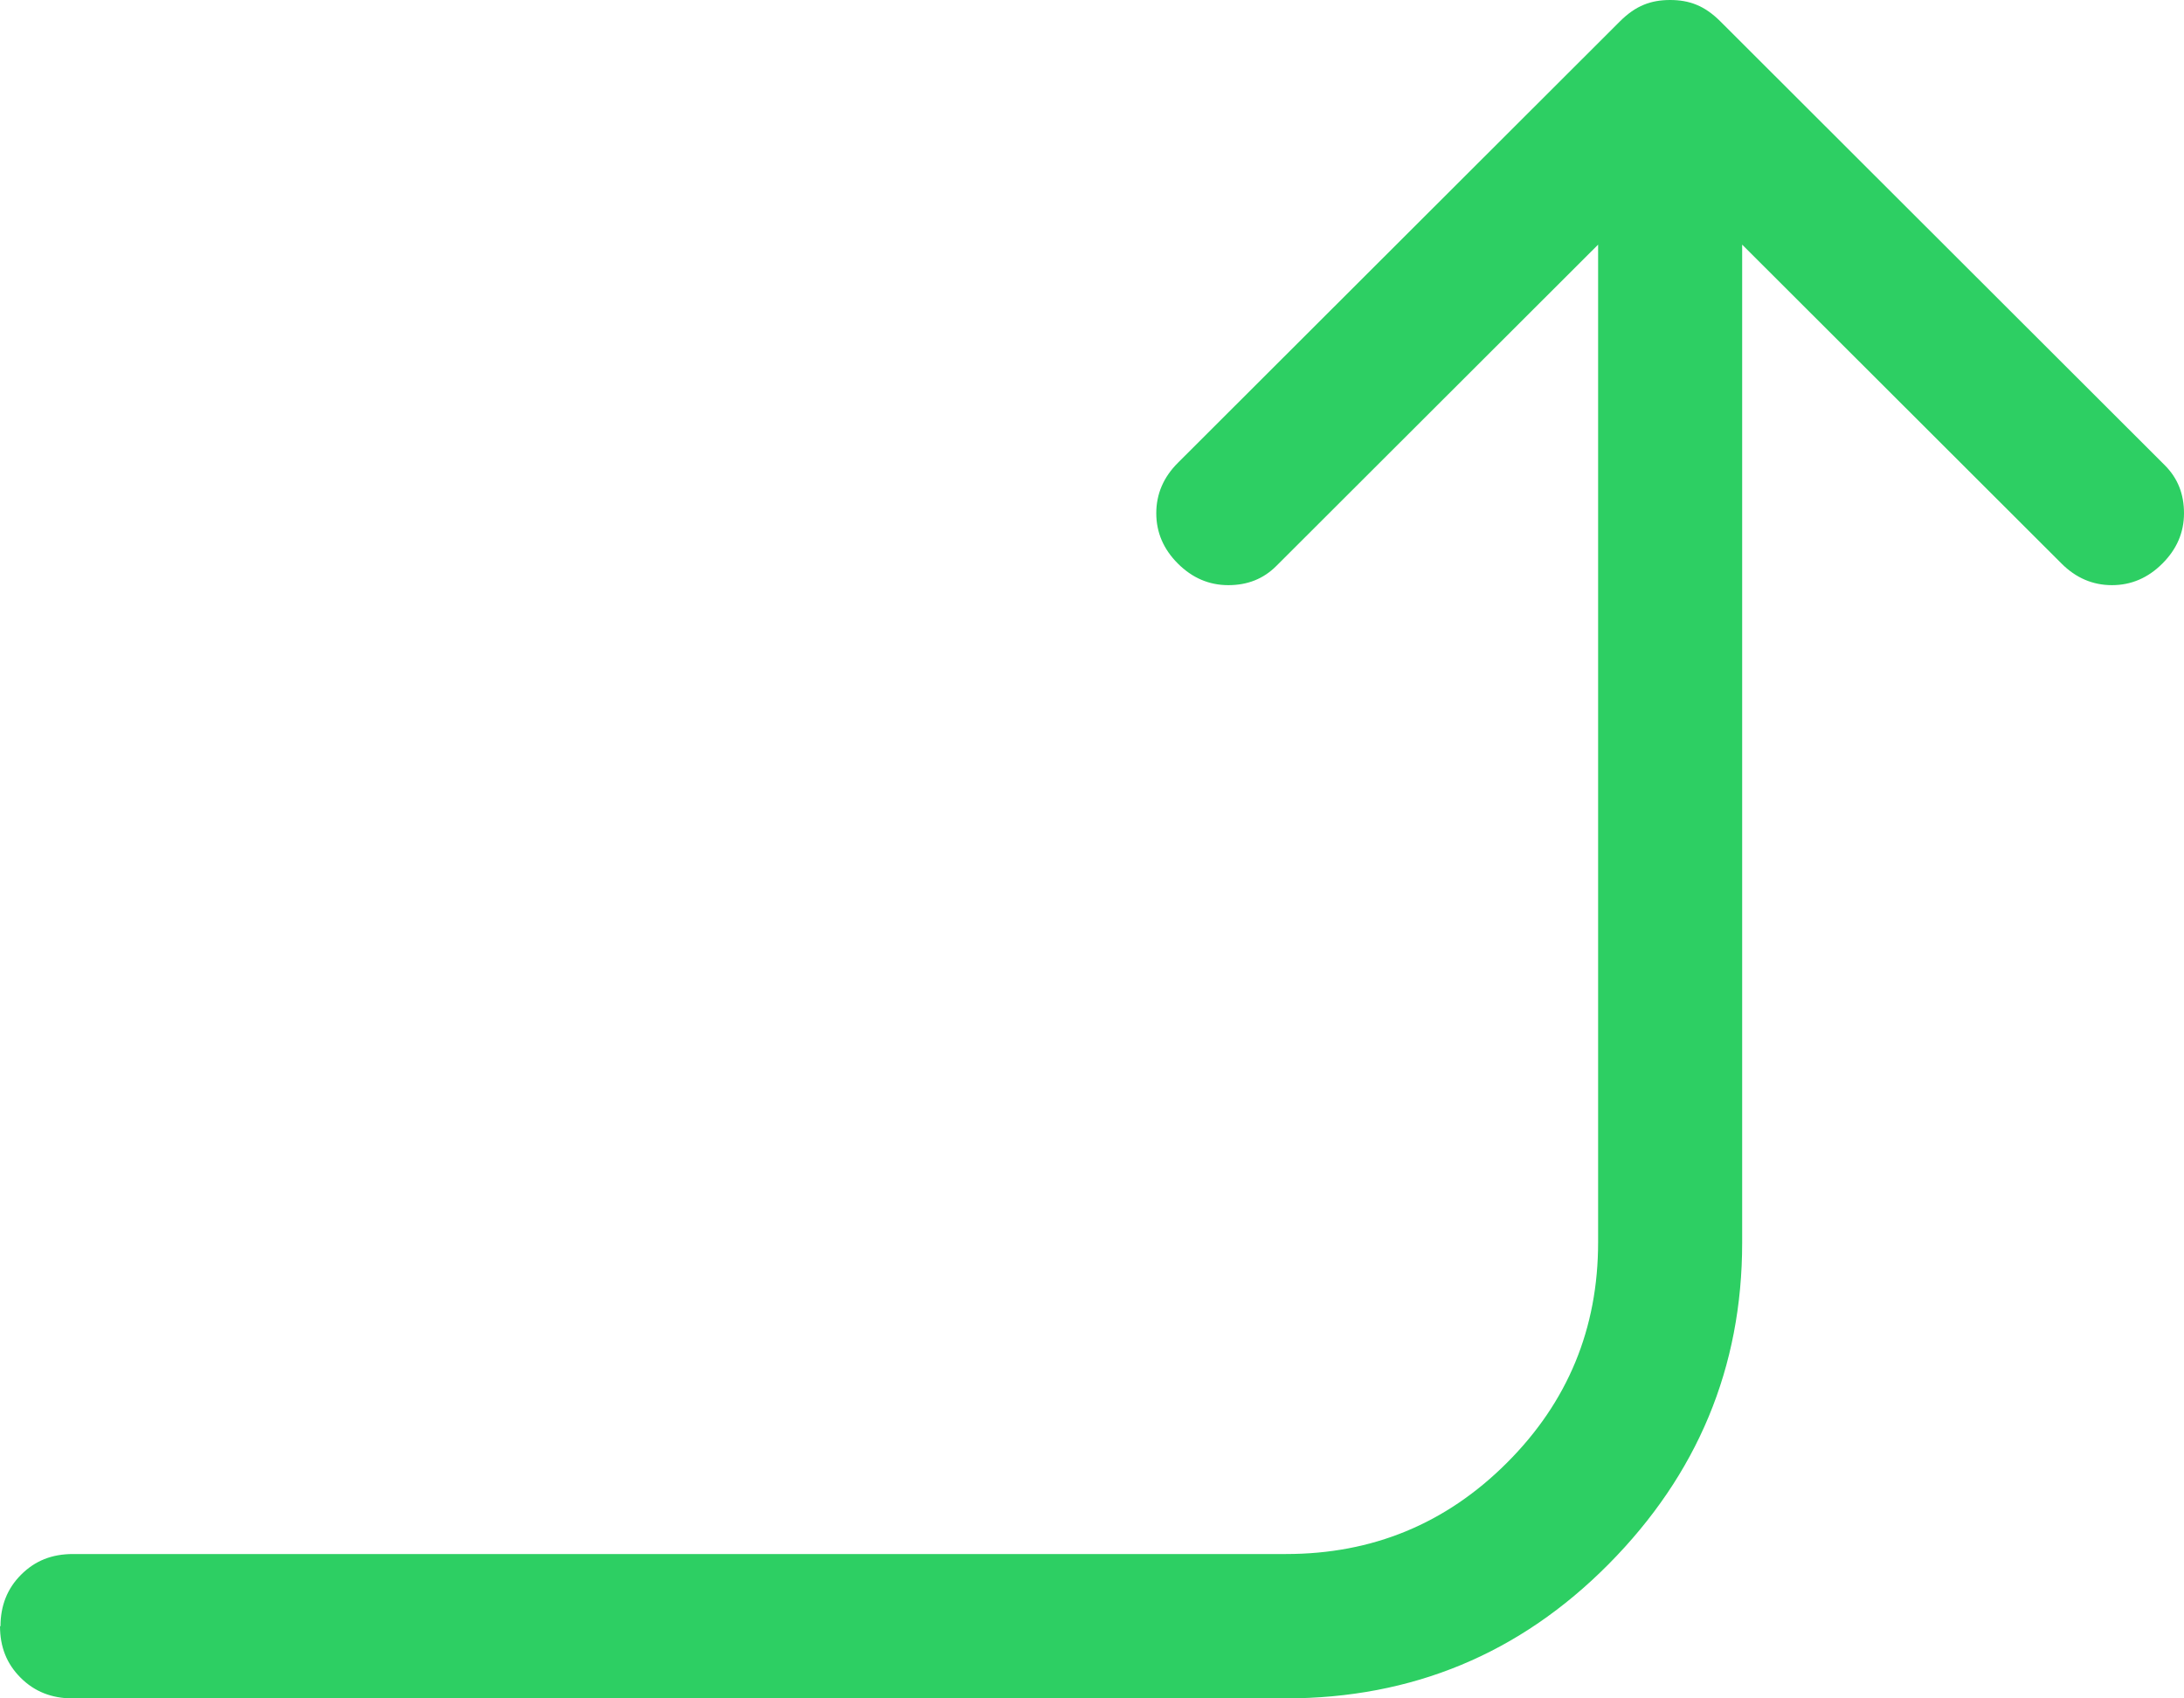 <svg width="72" height="56" viewBox="0 0 72 56" fill="none" xmlns="http://www.w3.org/2000/svg">
<path d="M0.016 53.628C0.016 52.948 0.237 52.378 0.697 51.92C1.156 51.461 1.71 51.24 2.407 51.24H42.394C45.243 51.24 47.666 50.243 49.676 48.235C51.687 46.227 52.685 43.807 52.685 40.96V8.066L42.077 18.661C41.65 19.088 41.127 19.294 40.494 19.294C39.861 19.294 39.306 19.057 38.831 18.582C38.356 18.108 38.119 17.554 38.119 16.922C38.119 16.289 38.356 15.736 38.831 15.261L53.397 0.712C53.666 0.443 53.919 0.269 54.189 0.158C54.458 0.047 54.743 -3.8147e-06 55.059 -3.8147e-06C55.376 -3.8147e-06 55.661 0.047 55.93 0.158C56.199 0.269 56.453 0.443 56.722 0.712L71.367 15.34C71.794 15.767 72 16.289 72 16.922C72 17.554 71.763 18.108 71.287 18.582C70.813 19.057 70.258 19.294 69.625 19.294C68.992 19.294 68.438 19.057 67.963 18.582L57.434 8.066V40.976C57.434 45.088 55.962 48.614 53.033 51.572C50.104 54.529 46.557 56 42.378 56H2.391C1.71 56 1.14 55.779 0.681 55.32C0.222 54.861 0 54.308 0 53.612L0.016 53.628Z" fill="#2DCF63"/>
</svg>
